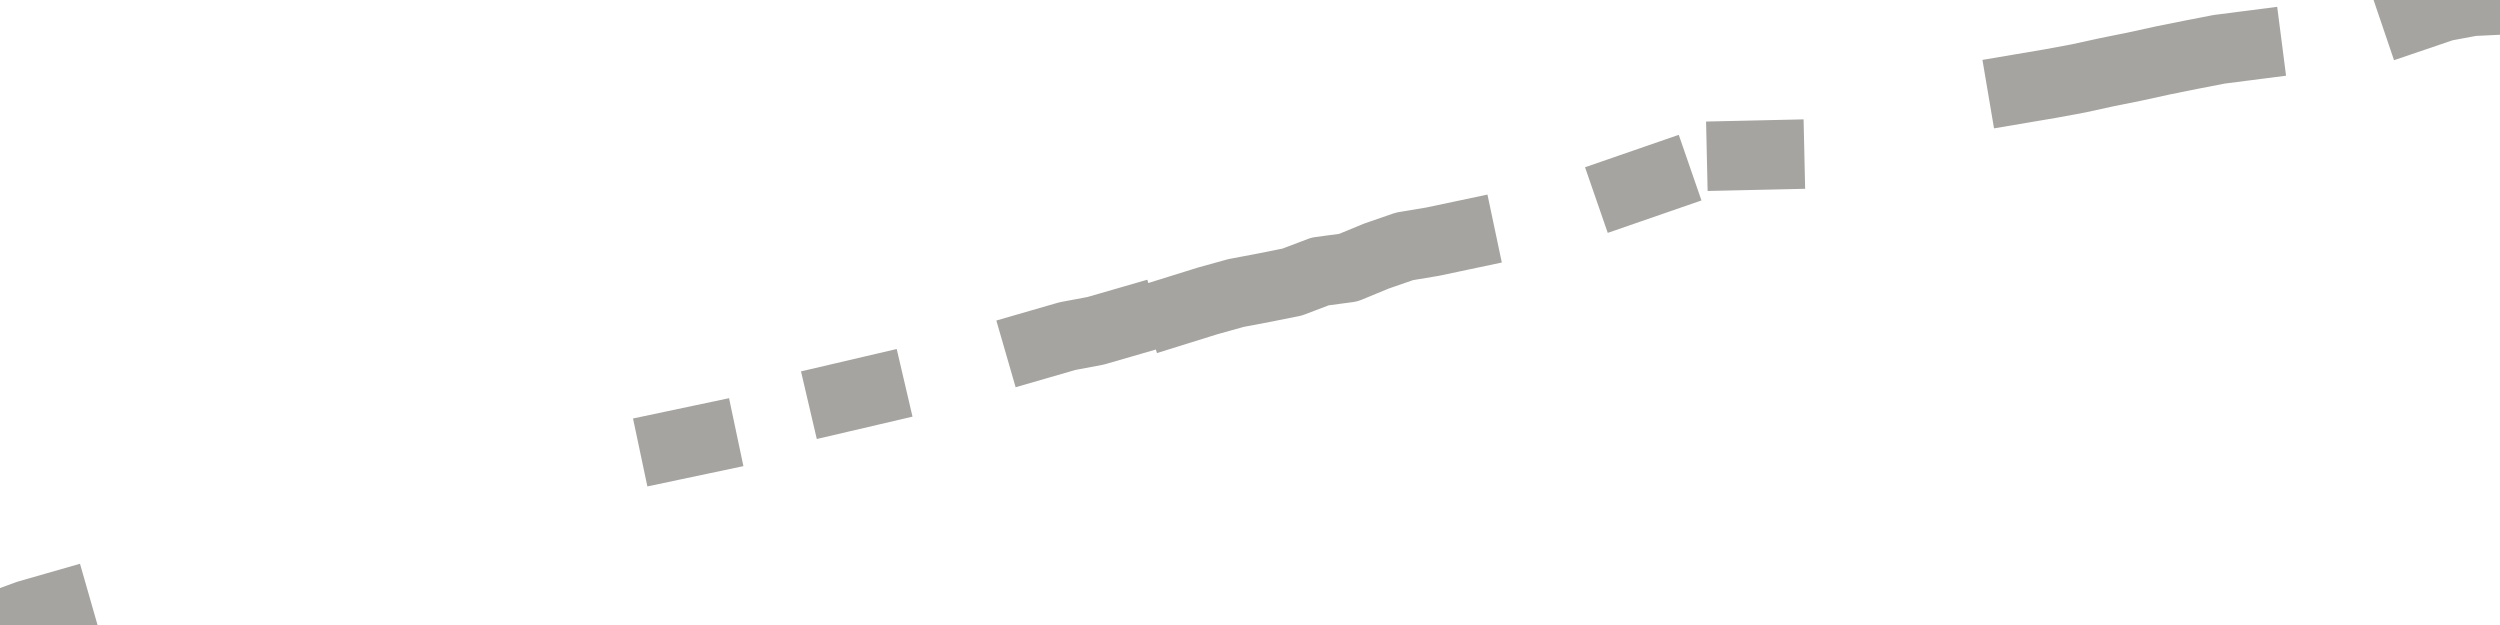 <?xml version="1.0" encoding="utf-8" standalone="no"?>
<!DOCTYPE svg PUBLIC "-//W3C//DTD SVG 1.1//EN"
  "http://www.w3.org/Graphics/SVG/1.1/DTD/svg11.dtd">
<svg xmlns:xlink="http://www.w3.org/1999/xlink" width="72pt" height="18pt" viewBox="0 0 72 18" xmlns="http://www.w3.org/2000/svg" version="1.1">
 <defs>
  <style type="text/css">*{stroke-linejoin: round; stroke-linecap: butt}</style>
 </defs>
 <g id="figure_1">
  <g id="patch_1">
   <path d="M 0 18 
L 72 18 
L 72 0 
L 0 0 
L 0 18 
z
" style="fill: none"/>
  </g>
  <g id="axes_1">
   <g id="patch_2">
    <path d="M 0 18 
L 72 18 
L 72 0 
L 0 0 
L 0 18 
z
" style="fill: none; opacity: 0"/>
   </g>
   <g id="line2d_1">
    <path d="M 0 18 
L 0.809 17.705 
L 1.618 17.473 
M 4.854 16.695 
M 8.899 15.585 
M 14.562 14.114 
M 16.18 13.666 
M 19.416 12.824 
L 20.225 12.653 
M 22.652 11.953 
M 24.27 11.442 
L 25.079 11.253 
M 29.933 9.914 
L 30.742 9.68 
L 31.551 9.528 
L 32.36 9.294 
M 33.978 8.916 
L 34.787 8.664 
L 35.596 8.439 
L 36.404 8.286 
L 37.213 8.124 
L 38.022 7.817 
L 38.831 7.709 
L 39.64 7.375 
L 40.449 7.095 
L 41.258 6.96 
L 42.067 6.789 
M 45.303 5.805 
M 46.921 5.435 
L 47.73 5.155 
M 50.157 4.478 
L 50.966 4.46 
M 58.247 2.544 
L 59.056 2.407 
L 59.865 2.257 
L 60.674 2.08 
L 61.483 1.917 
L 62.292 1.74 
L 63.101 1.577 
L 63.91 1.42 
L 64.719 1.316 
M 66.337 1.099 
M 69.573 0.465 
L 70.382 0.19 
L 71.191 0.039 
L 72 -0 
" clip-path="url(#pa313ec657c)" style="fill: none; stroke: #a6a4a0; stroke-width: 2; stroke-linecap: square"/>
   </g>
  </g>
  <g id="axes_2"/>
 </g>
 <defs>
  <clipPath id="pa313ec657c">
   <rect x="0" y="0" width="72" height="18"/>
  </clipPath>
 </defs>
</svg>
